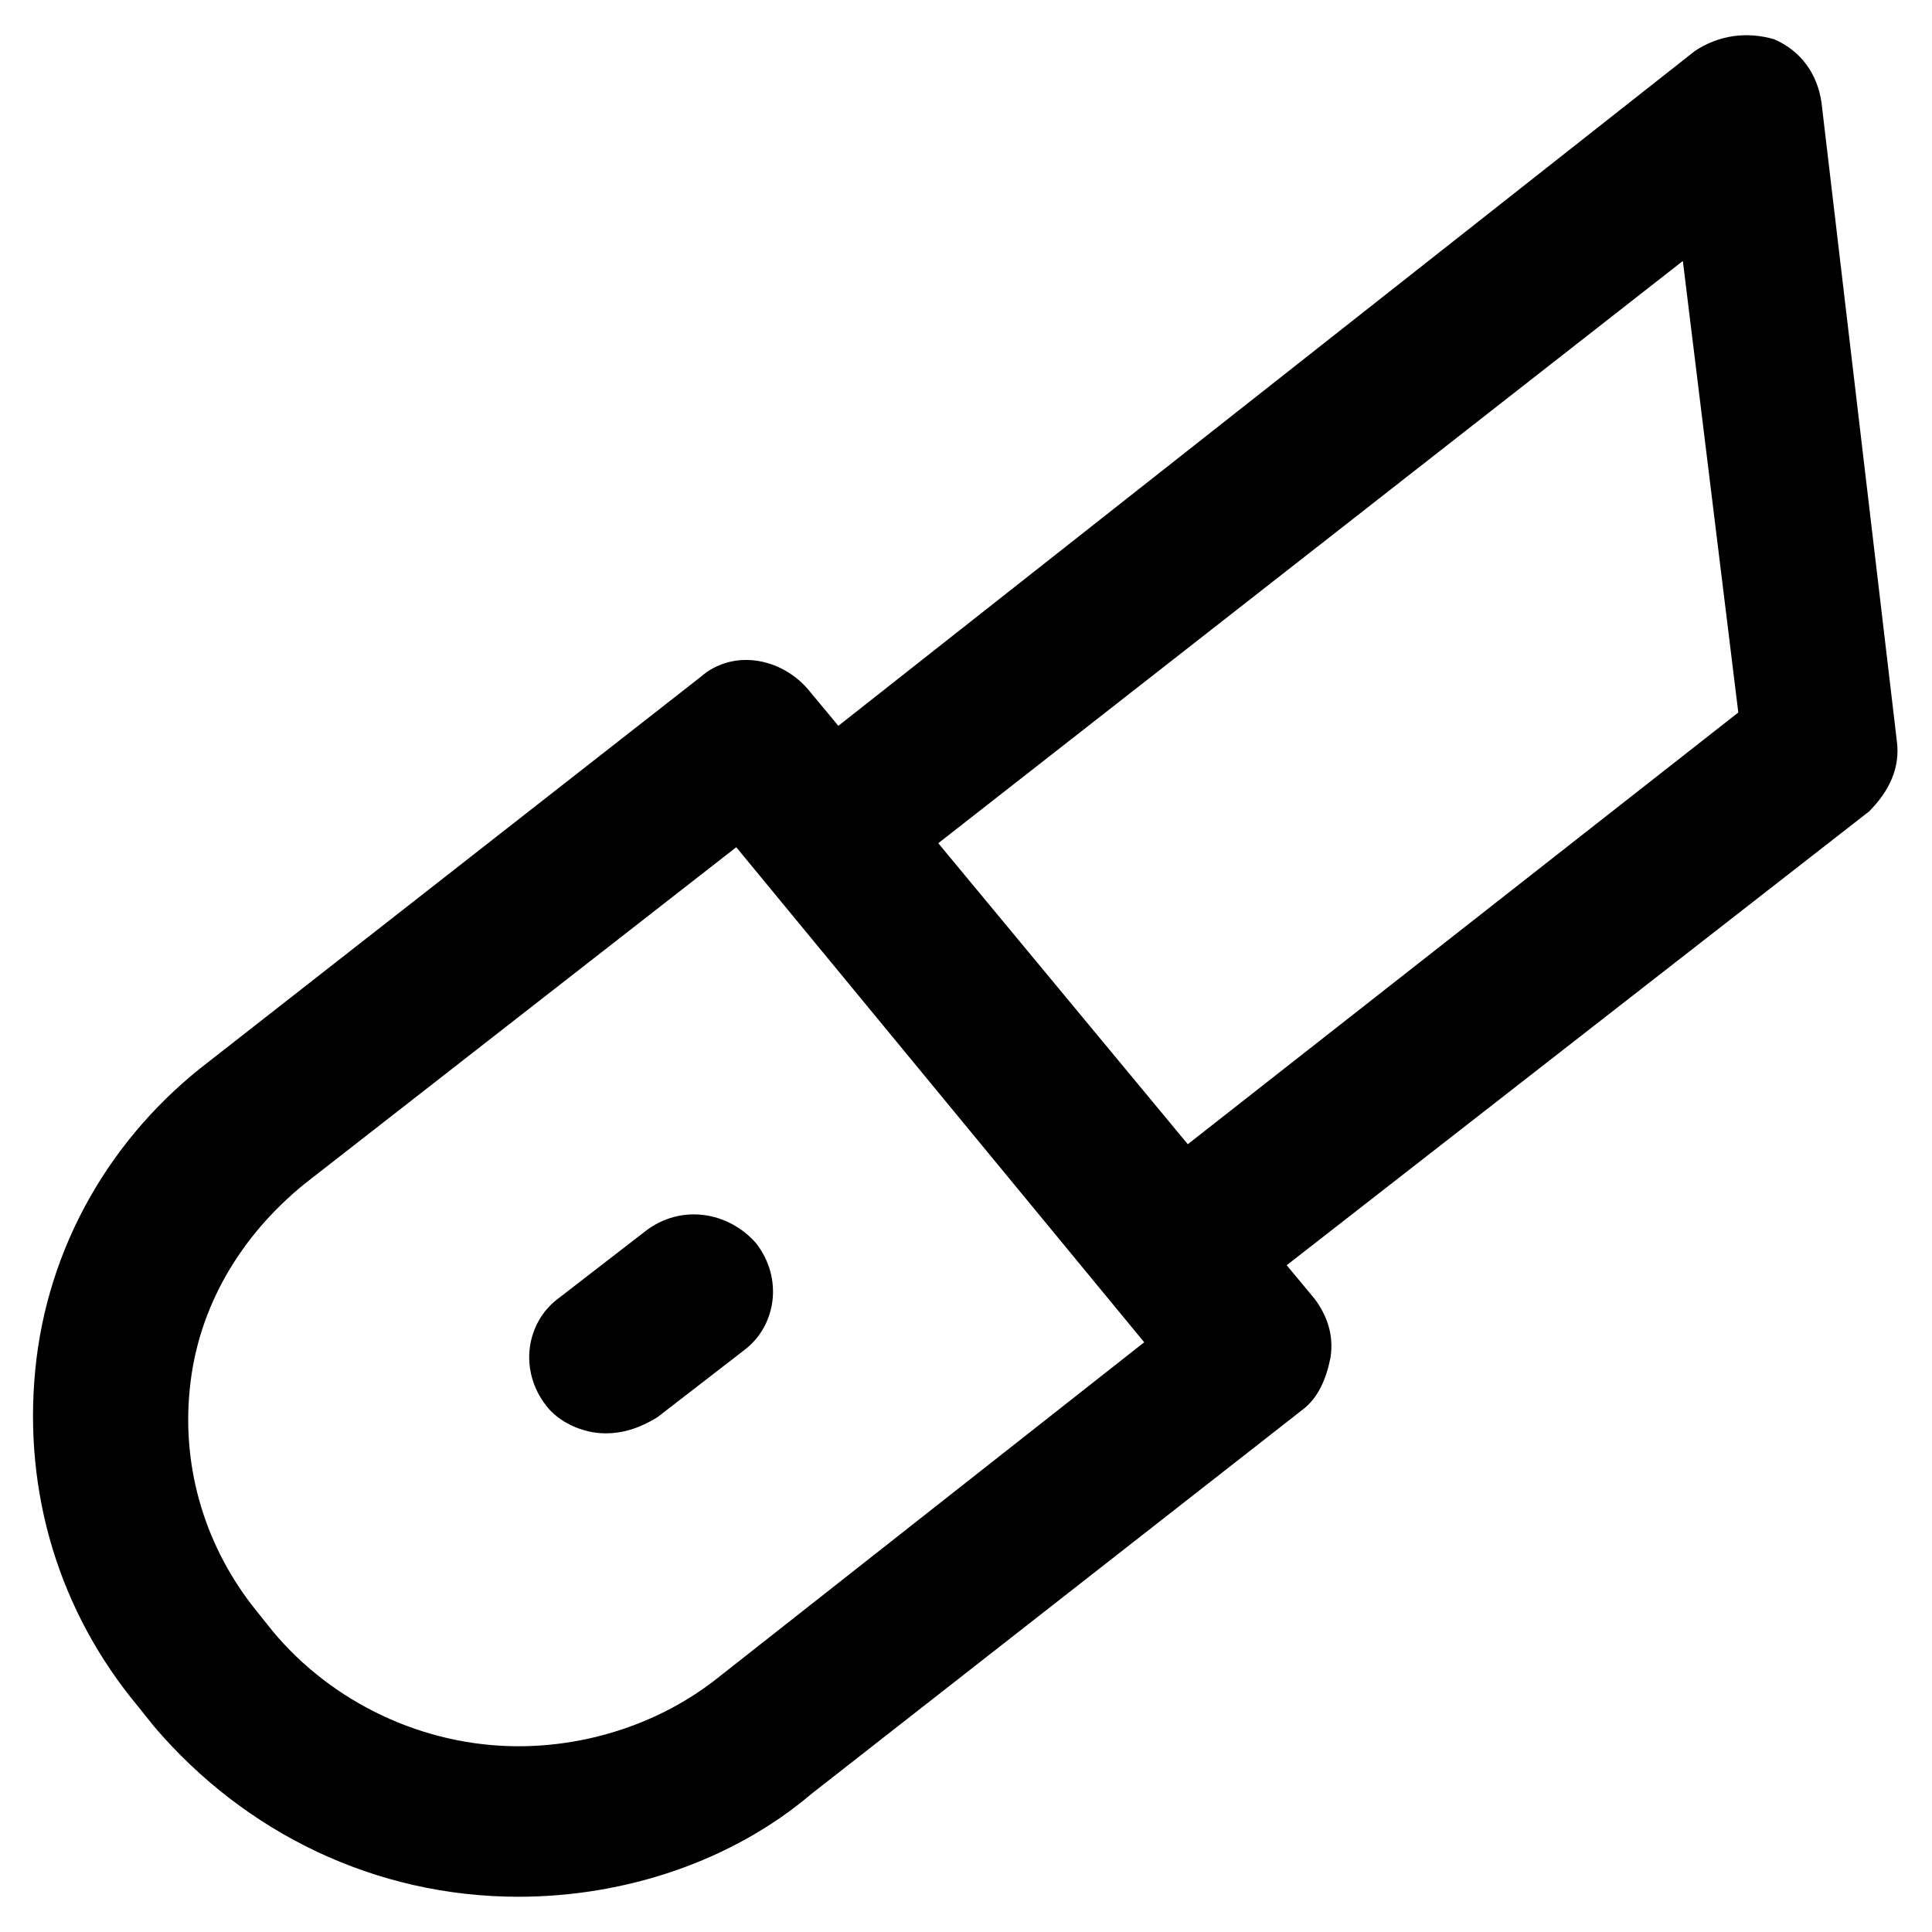 <?xml version="1.0" encoding="UTF-8"?>
<!-- Uploaded to: SVG Repo, www.svgrepo.com, Generator: SVG Repo Mixer Tools -->
<svg fill="#000000" width="800px" height="800px" version="1.1" viewBox="144 144 512 512" xmlns="http://www.w3.org/2000/svg">
 <g>
  <path d="m281.39 646.66c-37.785 0-72.422-16.793-96.562-45.133l-4.199-5.246c-20.992-25.191-30.438-56.68-27.289-89.215 3.148-32.539 19.941-61.926 46.184-81.867l130.15-101.81c8.398-7.348 20.992-5.246 28.34 3.148l134.35 161.64c3.148 4.199 5.246 9.445 4.199 15.742-1.051 5.246-3.148 10.496-7.348 13.645l-130.15 101.81c-20.996 17.836-49.332 27.285-77.672 27.285zm57.727-278.14-114.41 89.215c-16.793 13.645-28.34 32.539-30.438 54.578-2.098 20.992 4.199 41.984 17.844 58.777l4.199 5.246c15.742 18.895 39.887 30.438 65.074 30.438 18.895 0 37.785-6.297 52.48-17.844l113.36-89.215z"/>
  <path d="m455.63 496.56c-6.297 0-11.547-2.098-15.742-7.348l-92.367-111.26c-3.148-4.199-5.246-9.445-4.199-15.742 1.051-5.246 3.148-10.496 7.348-13.645l242.46-191.03c6.297-4.199 13.645-5.246 20.992-3.148 7.348 3.148 11.547 9.445 12.594 16.793l19.941 168.98c1.051 7.348-2.098 13.645-7.348 18.895l-171.08 133.3c-3.148 3.148-8.398 4.199-12.594 4.199zm-62.977-129.1 66.125 79.77 145.89-114.41-14.695-119.66z"/>
  <path d="m304.48 523.85c-6.297 0-12.594-3.148-15.742-7.348-7.348-9.445-5.246-22.043 3.148-28.34l23.09-17.844c9.445-7.348 22.043-5.246 29.391 3.148 7.348 9.445 5.246 22.043-3.148 28.34l-23.09 17.844c-5.25 3.148-9.449 4.199-13.648 4.199z"/>
 </g>
</svg>